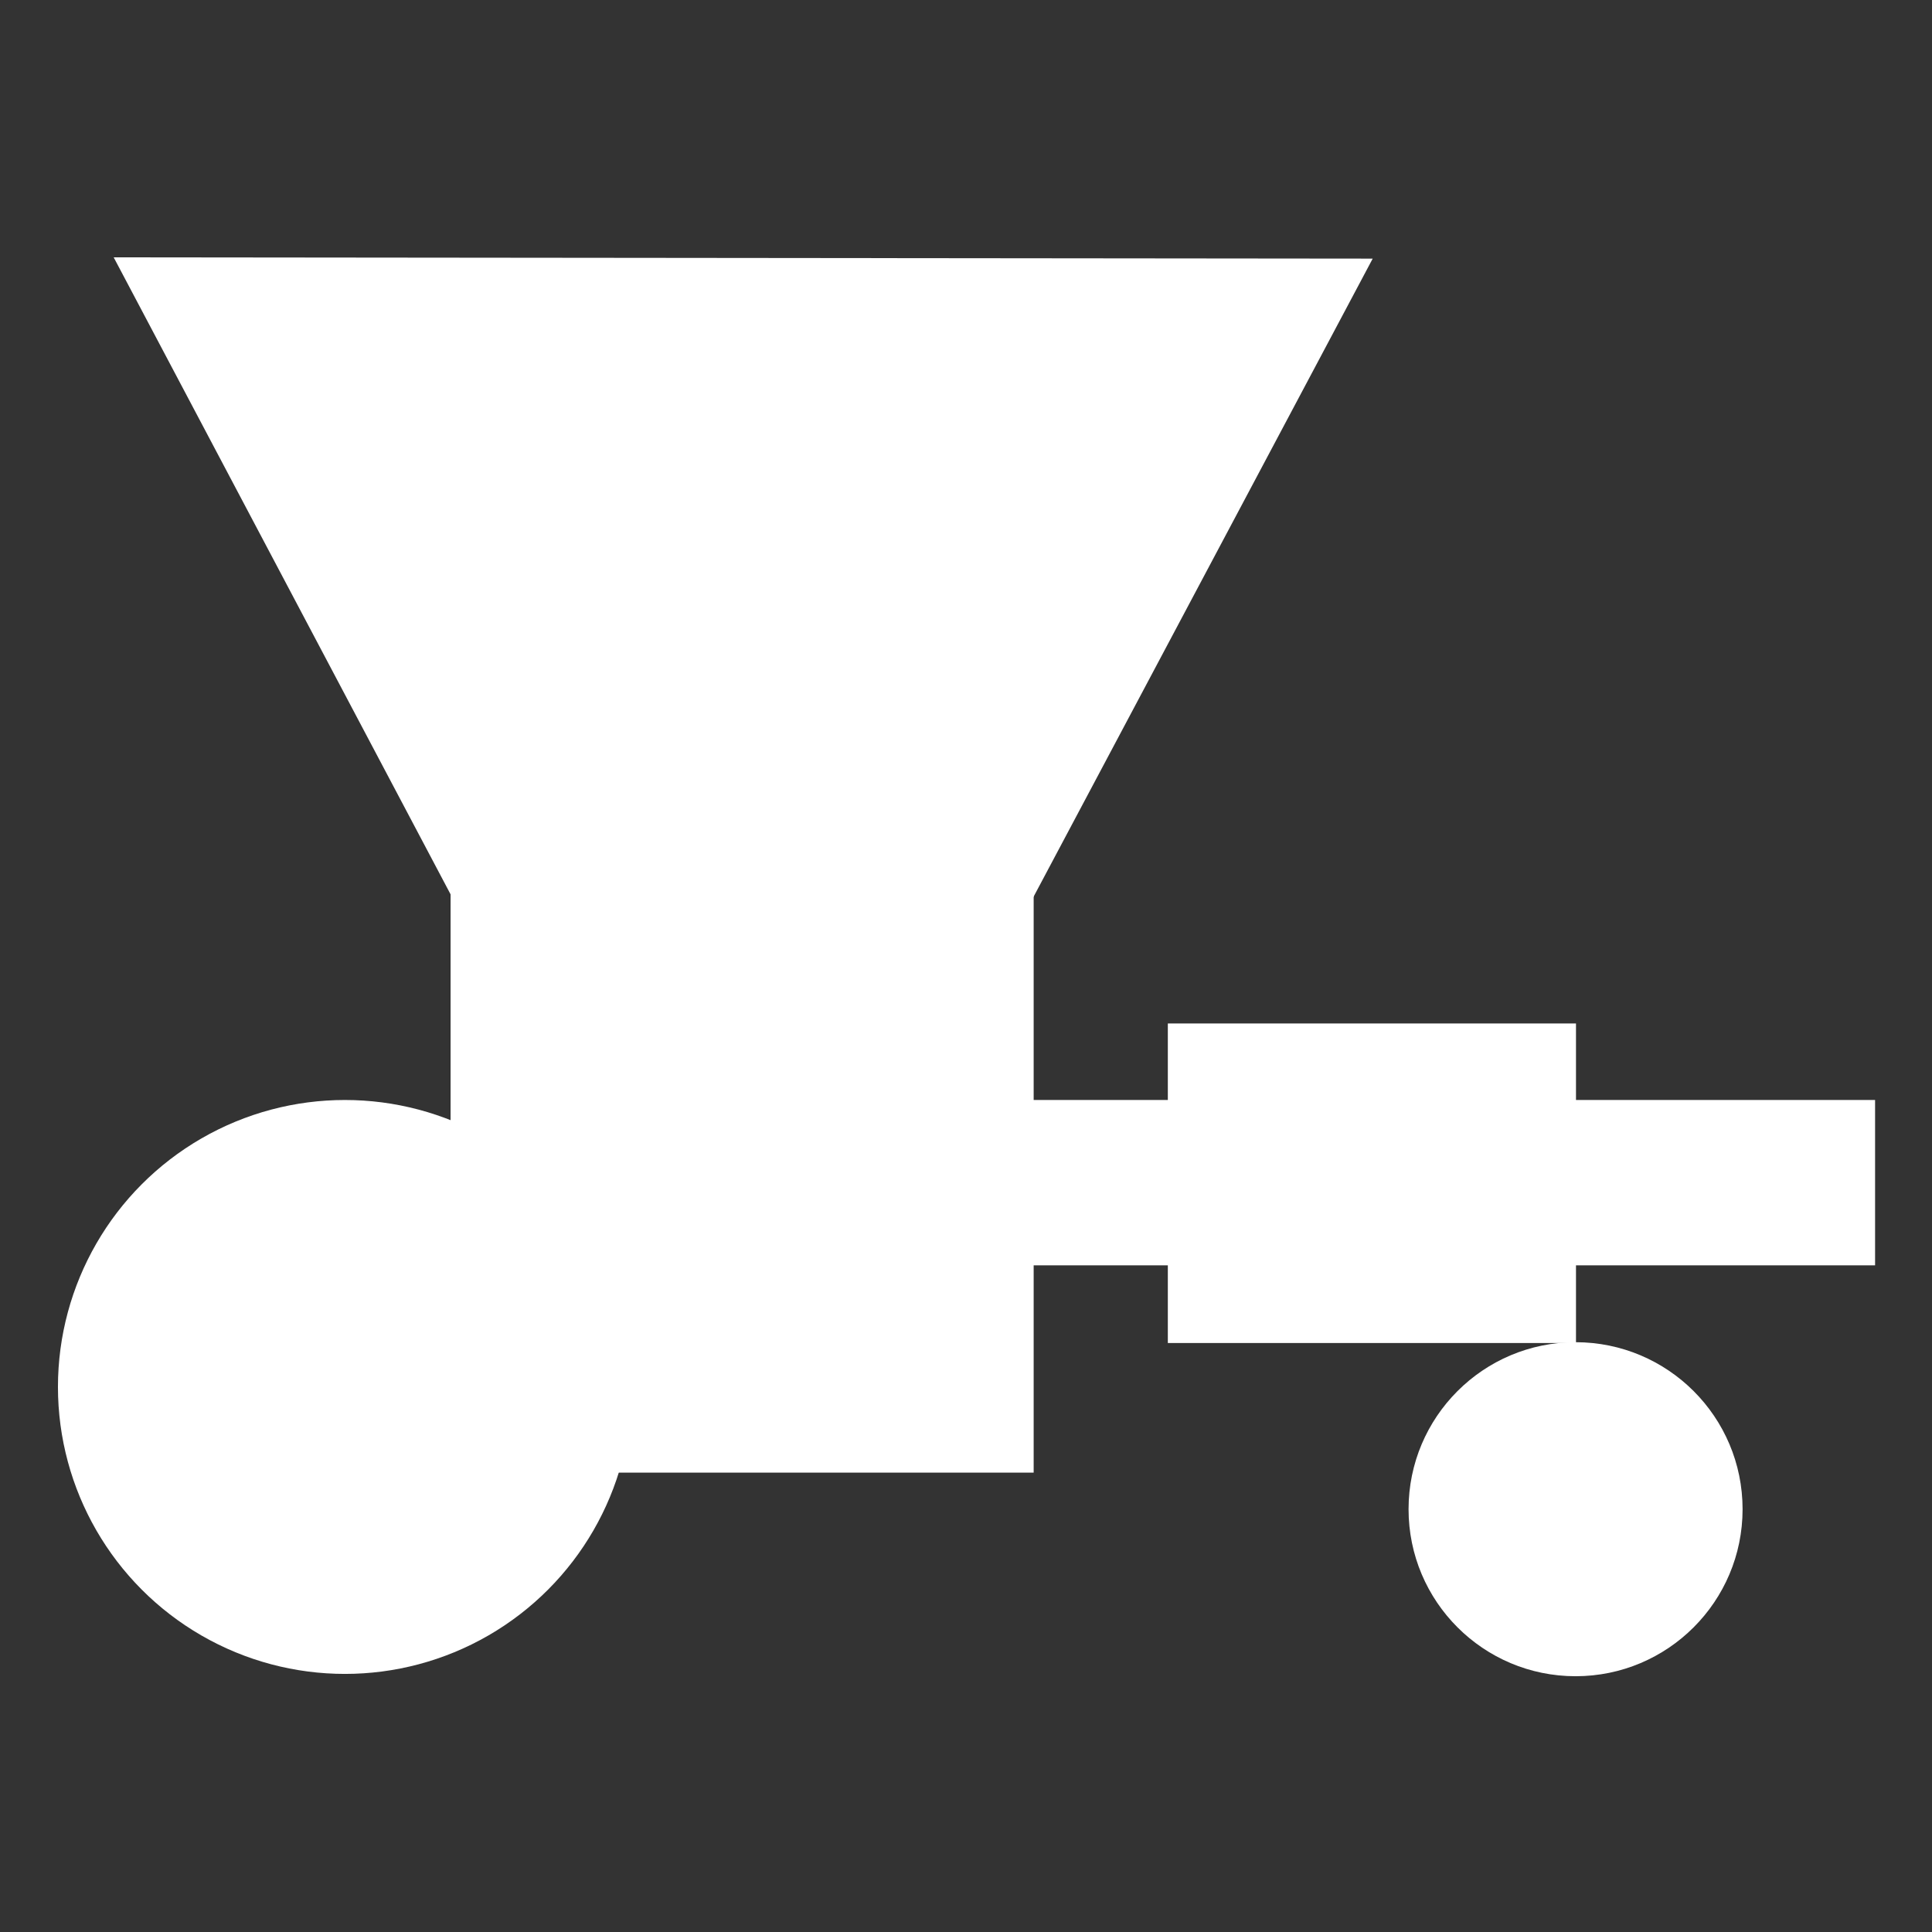 <?xml version="1.0" encoding="UTF-8" standalone="no"?>
<!DOCTYPE svg PUBLIC "-//W3C//DTD SVG 1.1//EN" "http://www.w3.org/Graphics/SVG/1.1/DTD/svg11.dtd">
<svg width="100%" height="100%" viewBox="0 0 7087 7087" version="1.1" xmlns="http://www.w3.org/2000/svg" xmlns:xlink="http://www.w3.org/1999/xlink" xml:space="preserve" xmlns:serif="http://www.serif.com/" style="fill-rule:evenodd;clip-rule:evenodd;stroke-linejoin:round;stroke-miterlimit:2;">
    <rect x="0" y="0" width="7087" height="7087" fill="#333333" stroke="none"/>
    <g transform="matrix(1,0,0,1,45.894,737.055)">
        <g transform="matrix(-1,-0.001,0.001,-1,6276.89,10300.7)">
            <path d="M3606.67,5732.14L5915.82,10087.8L1297.51,10087.8L3606.67,5732.14Z" style="fill:white;"/>
        </g>
        <g transform="matrix(0.815,0,0,1,-753.243,-5624.4)">
            <rect x="4210.42" y="8922.33" width="5097.02" height="606.553" style="fill:white;"/>
        </g>
        <g transform="matrix(0.7,0,0,0.551,46.3,-624.363)">
            <rect x="5988.09" y="6609.14" width="2138.86" height="2127.3" style="fill:white;"/>
        </g>
        <g transform="matrix(1,0,0,1,-4381.15,-4071.58)">
            <rect x="5988.09" y="6609.14" width="2138.86" height="2127.3" style="fill:white;"/>
        </g>
        <g transform="matrix(1,0,0,1,-4154.75,-6181.01)">
            <circle cx="5374.06" cy="10531.6" r="1052.64" style="fill:white;"/>
        </g>
        <g transform="matrix(0.582,0,0,0.582,2605.94,-1330.32)">
            <circle cx="5374.06" cy="10531.6" r="1052.64" style="fill:white;"/>
        </g>
    </g>
</svg>
